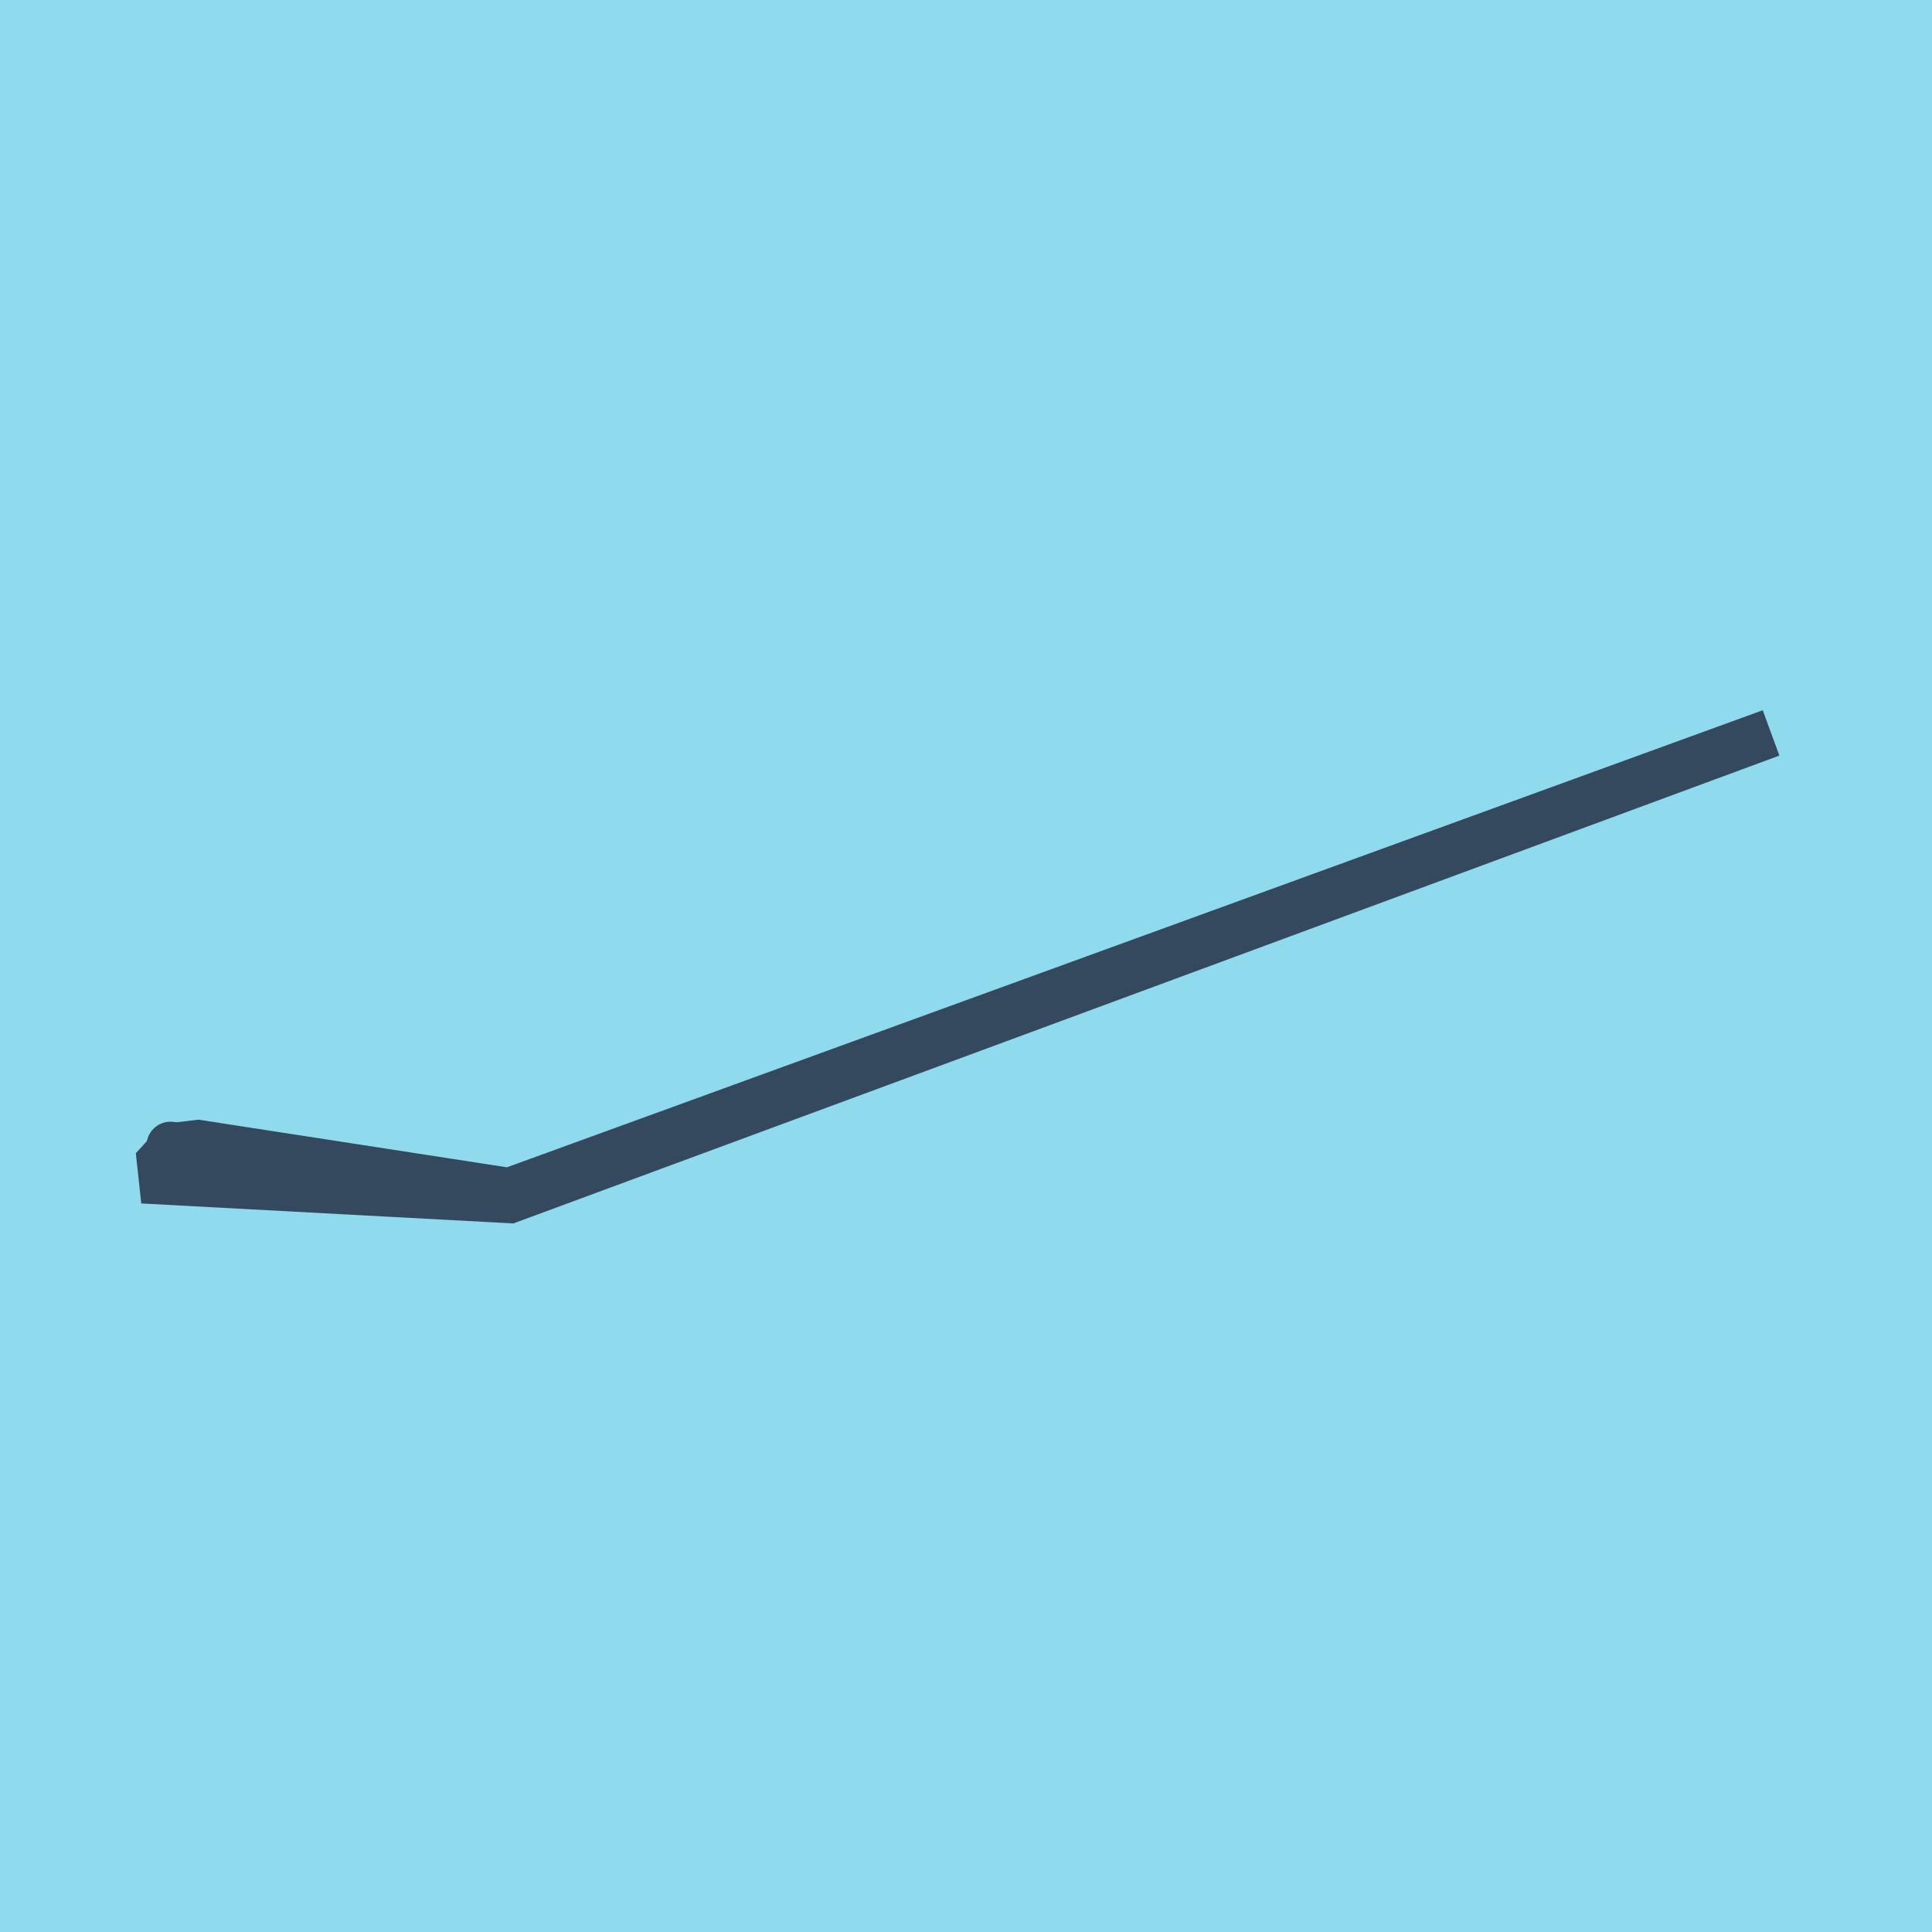 <?xml version="1.0" encoding="utf-8"?>
<!DOCTYPE svg PUBLIC "-//W3C//DTD SVG 1.1//EN" "http://www.w3.org/Graphics/SVG/1.1/DTD/svg11.dtd">
<svg xmlns="http://www.w3.org/2000/svg" xmlns:xlink="http://www.w3.org/1999/xlink" viewBox="-10 -10 120 120" preserveAspectRatio="xMidYMid meet">
	<path style="fill:#90daee" d="M-10-10h120v120H-10z"/>
			<polyline stroke-linecap="round" points="0.595,61.17 1.004,61.355 " style="fill:none;stroke:#34495e;stroke-width: 3px"/>
			<polyline stroke-linecap="round" points="0.8,61.263 0,62.14 0.128,63.319 21.654,64.476 100,35.524 21.641,64.044 2.302,61.058 0.803,61.237 " style="fill:none;stroke:#34495e;stroke-width: 3px"/>
	</svg>

